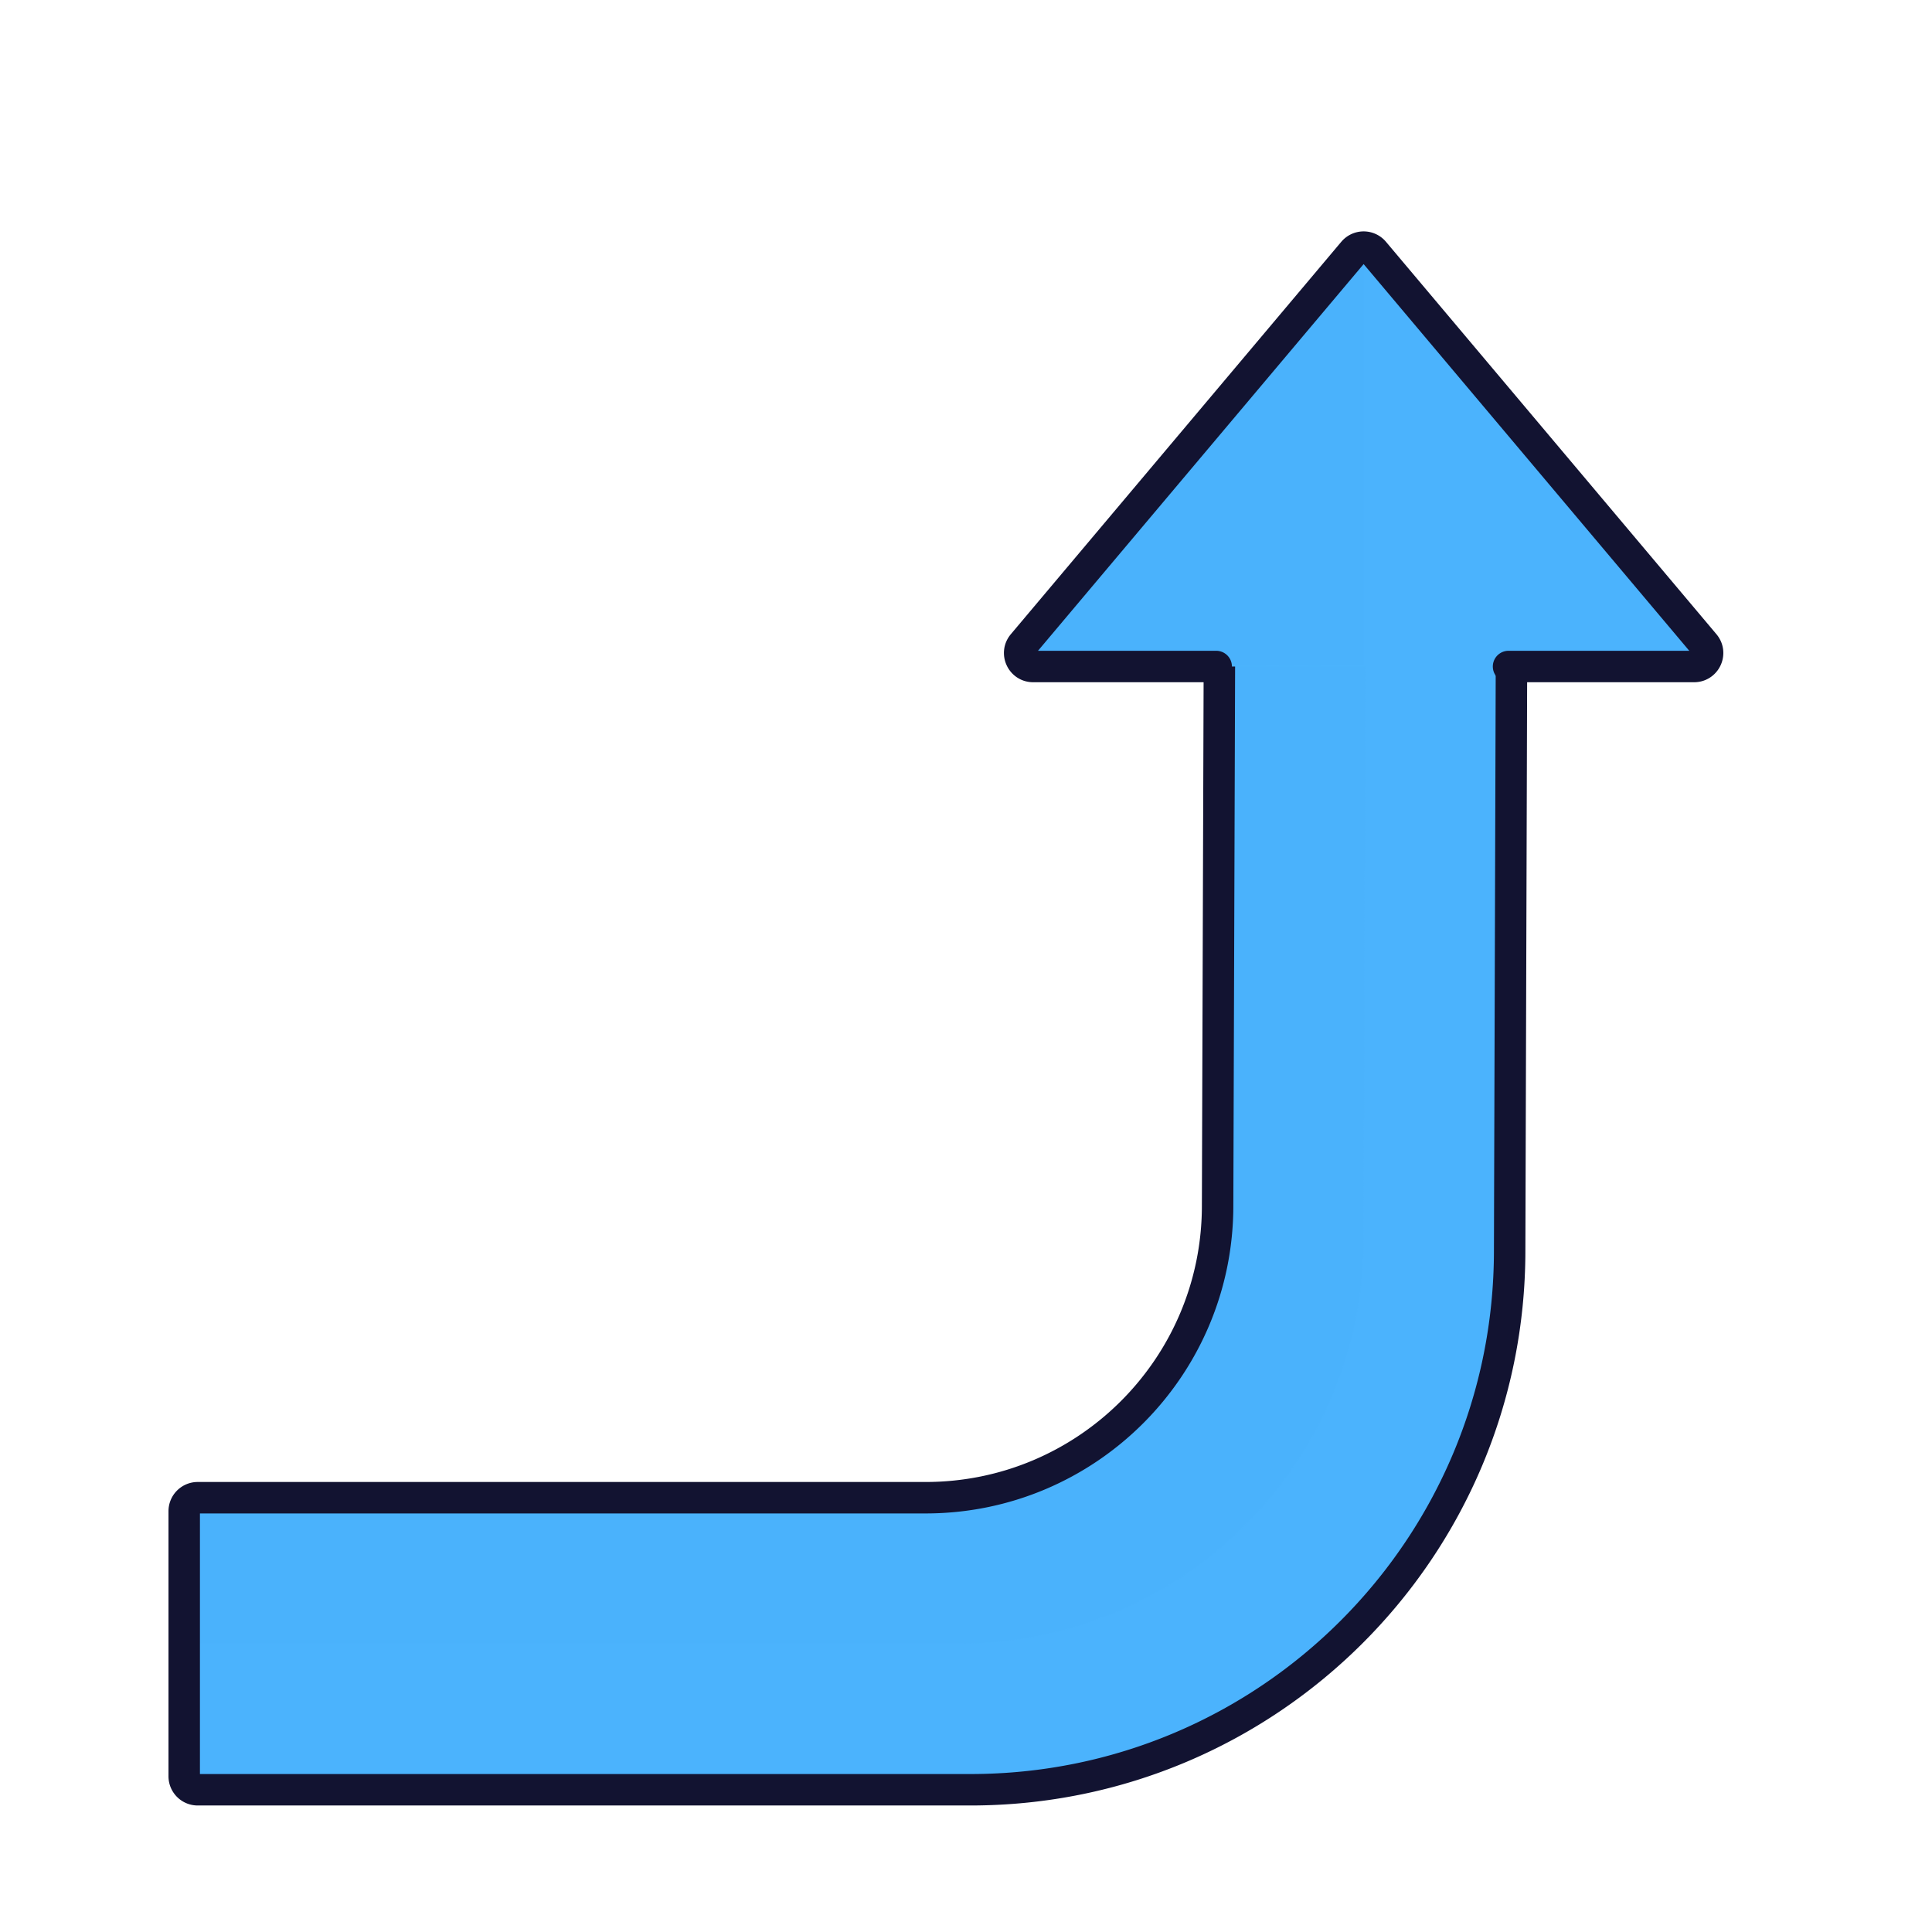<svg xmlns="http://www.w3.org/2000/svg" width="430" height="430" style="width:100%;height:100%;transform:translate3d(0,0,0);content-visibility:visible" viewBox="0 0 430 430"><defs><clipPath id="g"><path d="M0 0h430v430H0z"/></clipPath><clipPath id="s"><path d="M0 0h430v430H0z"/></clipPath><clipPath id="q"><path d="M0 0h430v430H0z"/></clipPath><clipPath id="h"><path d="M0 0h430v430H0z"/></clipPath><clipPath id="o"><path d="M0 0h430v430H0z"/></clipPath><clipPath id="m"><path d="M0 0h430v430H0z"/></clipPath><clipPath id="k"><path d="M0 0h430v430H0z"/></clipPath><clipPath id="i"><path d="M0 0h430v430H0z"/></clipPath><path id="a" fill-opacity="0" style="display:none"/><path id="b" fill-opacity="0" stroke="#00FFCF" stroke-width="90" d="M-189.316 150.293s155.677.353 190.779.353c46.803 0 87.023-42.415 87.023-93.605V-77.517" style="display:block" transform="translate(215 215)"/><path id="c" fill-opacity="0" style="display:none"/><path id="d" fill-opacity="0" style="display:none"/><path id="e" fill-opacity="0" style="display:none"/><path id="f" fill-opacity="0" style="display:none"/><mask id="t" mask-type="alpha"><use xmlns:ns1="http://www.w3.org/1999/xlink" ns1:href="#a"/></mask><mask id="r" mask-type="alpha"><use xmlns:ns2="http://www.w3.org/1999/xlink" ns2:href="#b"/></mask><mask id="p" mask-type="alpha"><use xmlns:ns3="http://www.w3.org/1999/xlink" ns3:href="#c"/></mask><mask id="n" mask-type="alpha"><use xmlns:ns4="http://www.w3.org/1999/xlink" ns4:href="#d"/></mask><mask id="l" mask-type="alpha"><use xmlns:ns5="http://www.w3.org/1999/xlink" ns5:href="#e"/></mask><mask id="j" mask-type="alpha"><use xmlns:ns6="http://www.w3.org/1999/xlink" ns6:href="#f"/></mask></defs><g clip-path="url(#g)"><g clip-path="url(#h)" style="display:none"><g clip-path="url(#i)" style="display:none"><g mask="url(#j)" style="display:none"><path class="primary"/><path class="primary" style="mix-blend-mode:multiply"/></g><g fill="none" style="display:none"><path class="secondary"/><path class="secondary"/></g><g style="display:none"><path class="primary"/><path class="primary" style="mix-blend-mode:multiply"/><path fill="none" class="secondary"/></g><path fill="none" class="secondary" style="display:none"/></g><g clip-path="url(#k)" style="display:none"><g mask="url(#l)" style="display:none"><path class="primary"/><path class="primary" style="mix-blend-mode:multiply"/></g><g fill="none" style="display:none"><path class="secondary"/><path class="secondary"/></g><g style="display:none"><path class="primary"/><path class="primary" style="mix-blend-mode:multiply"/><path fill="none" class="secondary"/></g><path fill="none" class="secondary" style="display:none"/></g><g clip-path="url(#m)" style="display:none"><g mask="url(#n)" style="display:none"><path class="primary"/><path class="primary" style="mix-blend-mode:multiply"/></g><g fill="none" style="display:none"><path class="secondary"/><path class="secondary"/></g><g style="display:none"><path class="primary"/><path class="primary" style="mix-blend-mode:multiply"/><path fill="none" class="secondary"/></g><path fill="none" class="secondary" style="display:none"/></g><g clip-path="url(#o)" style="display:none"><g mask="url(#p)" style="display:none"><path class="primary"/><path class="primary" style="mix-blend-mode:multiply"/></g><g fill="none" style="display:none"><path class="secondary"/><path class="secondary"/></g><g style="display:none"><path class="primary"/><path class="primary" style="mix-blend-mode:multiply"/><path fill="none" class="secondary"/></g><path fill="none" class="secondary" style="display:none"/></g></g><g clip-path="url(#q)" style="display:block"><g mask="url(#r)" style="display:block"><path fill="#4BB3FD" d="M271.491 118.716 271 268.342c0 35.898-29.102 65-65 65H44a3 3 0 0 0-3 3v59a3 3 0 0 0 3 3h172c66.274 0 120-53.726 120-120l.491-159.626h-65z" class="primary"/><path fill="#4BB3FD" d="M-169.531 139.161v-29.5a3 3 0 0 1 3-3h162c35.899 0 65-29.102 65-65l.49-149.626 32.498-.004-.488 157.13c0 49.706-40.294 90-90 90h-172.5z" class="primary" opacity=".5" style="mix-blend-mode:multiply" transform="translate(210.529 226.671)"/><path fill="none" stroke="#121331" stroke-linecap="round" stroke-linejoin="round" stroke-width="7" d="M271.491 118.716 271 268.342c0 35.898-29.102 65-65 65H44a3 3 0 0 0-3 3v59a3 3 0 0 0 3 3h172c66.274 0 120-53.726 120-120l.491-159.626h-65z" class="secondary"/></g><g style="display:block"><path fill="#4BB3FD" d="M227.654 143.411c-1.643 1.951-.256 4.932 2.295 4.932h147.103c2.551 0 3.938-2.981 2.295-4.932l-73.552-87.343a3 3 0 0 0-4.589 0l-73.552 87.343z" class="primary"/><path fill="#4BB3FD" d="M19.417-78.339c-2.551 0-3.938-2.981-2.295-4.932l73.552-87.343a2.984 2.984 0 0 1 2.295-1.067v93.072l-73.552.27z" class="primary" opacity=".5" style="mix-blend-mode:multiply" transform="translate(210.529 226.672)"/><path fill="none" stroke="#121331" stroke-linecap="round" stroke-linejoin="round" stroke-width="7" d="M335.753 148.343h41.299c2.551 0 3.938-2.981 2.295-4.932l-73.552-87.343a3 3 0 0 0-4.589 0l-73.552 87.343s0 0 0 0c-1.643 1.951-.256 4.932 2.295 4.932h40.736" class="secondary"/></g></g><g clip-path="url(#s)" style="display:none"><g mask="url(#t)" style="display:none"><path class="primary"/><path class="primary" style="mix-blend-mode:multiply"/><path fill="none" class="secondary"/></g><g style="display:none"><path class="primary"/><path class="primary" style="mix-blend-mode:multiply"/><path fill="none" class="secondary"/></g></g></g></svg>